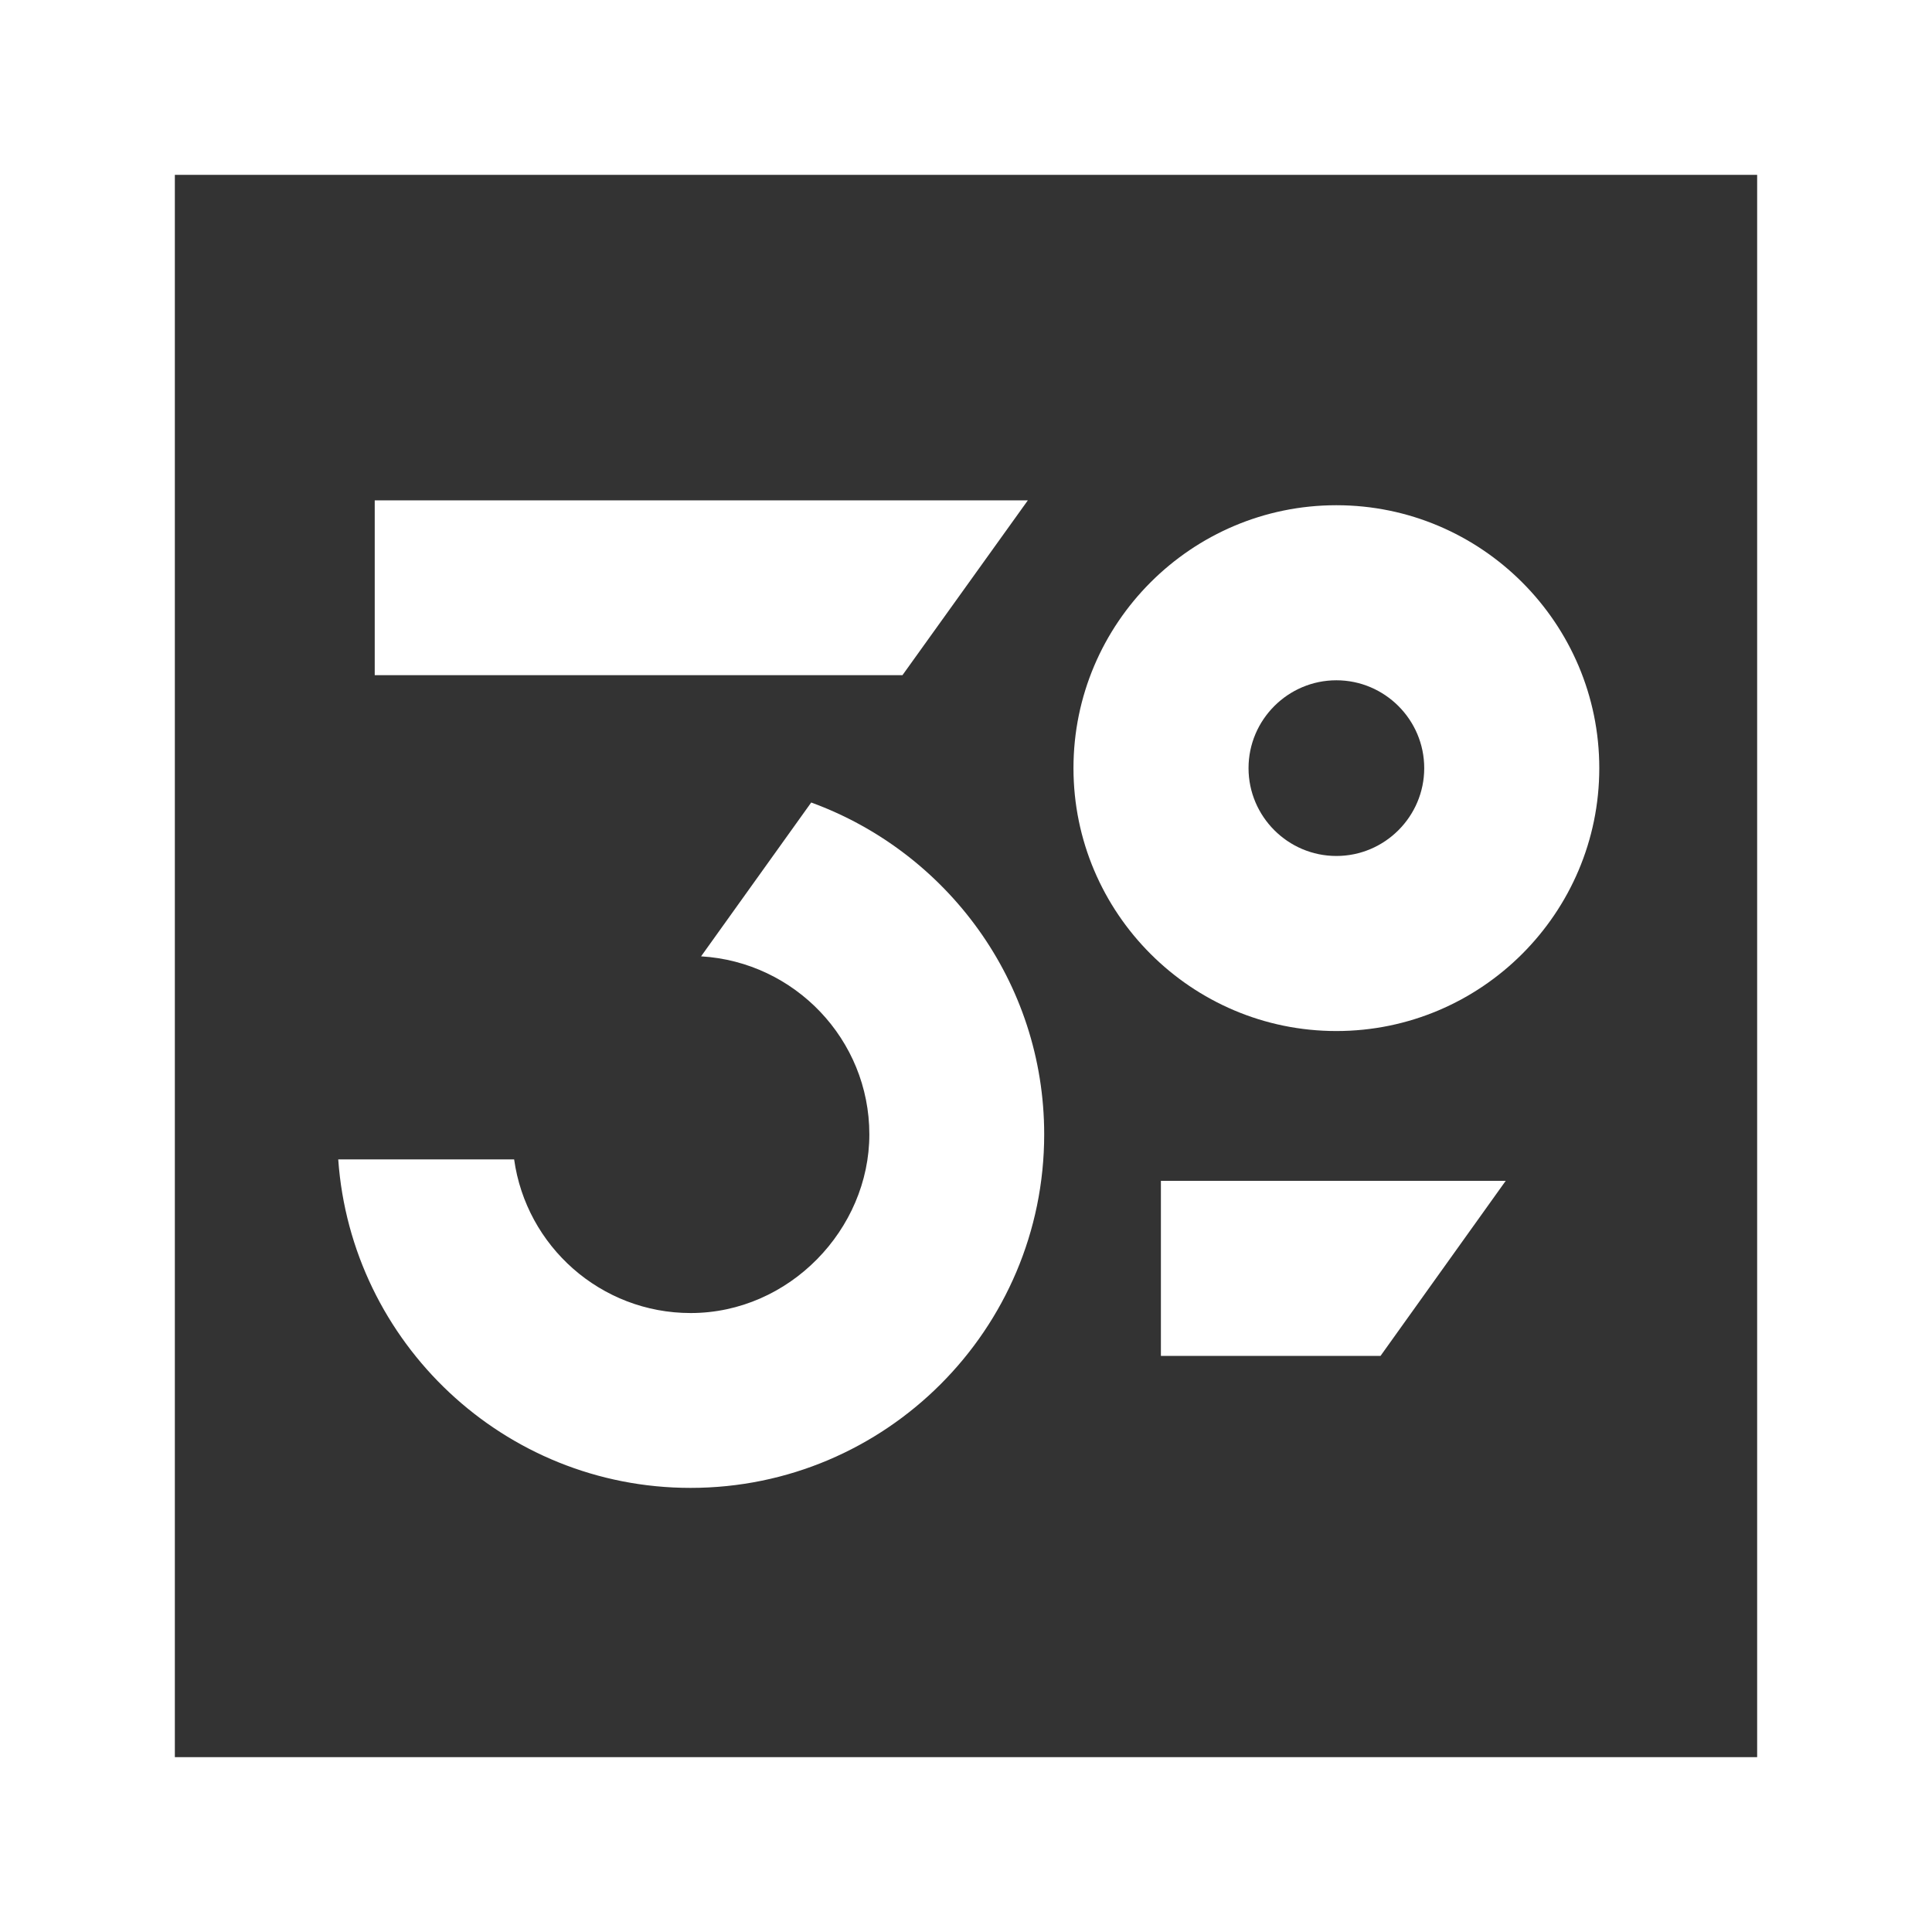 <?xml version="1.0" encoding="UTF-8"?><svg id="Calque_1" xmlns="http://www.w3.org/2000/svg" viewBox="0 0 91.05 91.05"><rect x="0" y="0" width="91.05" height="91.05" fill="#333333" stroke="none"/><defs><style>.cls-1{fill:#fff;}</style></defs><polygon class="cls-1" points="48.44 23.58 17.66 23.58 17.66 31.82 42.53 31.82 48.44 23.58"/><path class="cls-1" d="M32.55,70.12c9.19,0,16.66-7.47,16.66-16.66,0-7.19-4.59-13.31-10.98-15.64l-5.19,7.25c4.41,.26,7.93,3.92,7.93,8.39s-3.77,8.42-8.42,8.42c-4.24,0-7.75-3.15-8.32-7.24H15.94c.61,8.64,7.81,15.48,16.6,15.48Z"/><path class="cls-1" d="M62.98,48.59c6.83,0,12.39-5.56,12.39-12.39s-5.56-12.39-12.39-12.39-12.39,5.56-12.39,12.39,5.56,12.39,12.39,12.39Zm0-16.53c2.28,0,4.14,1.86,4.14,4.14s-1.86,4.14-4.14,4.14-4.14-1.86-4.14-4.14,1.86-4.14,4.14-4.14Z"/><polygon class="cls-1" points="54.71 63.9 65.06 63.9 70.96 55.65 54.71 55.65 54.71 63.9"/><path class="cls-1" d="M0,0V91.05H91.05V0H0ZM82.81,82.81H8.24V8.24H82.81V82.81Z"/></svg>